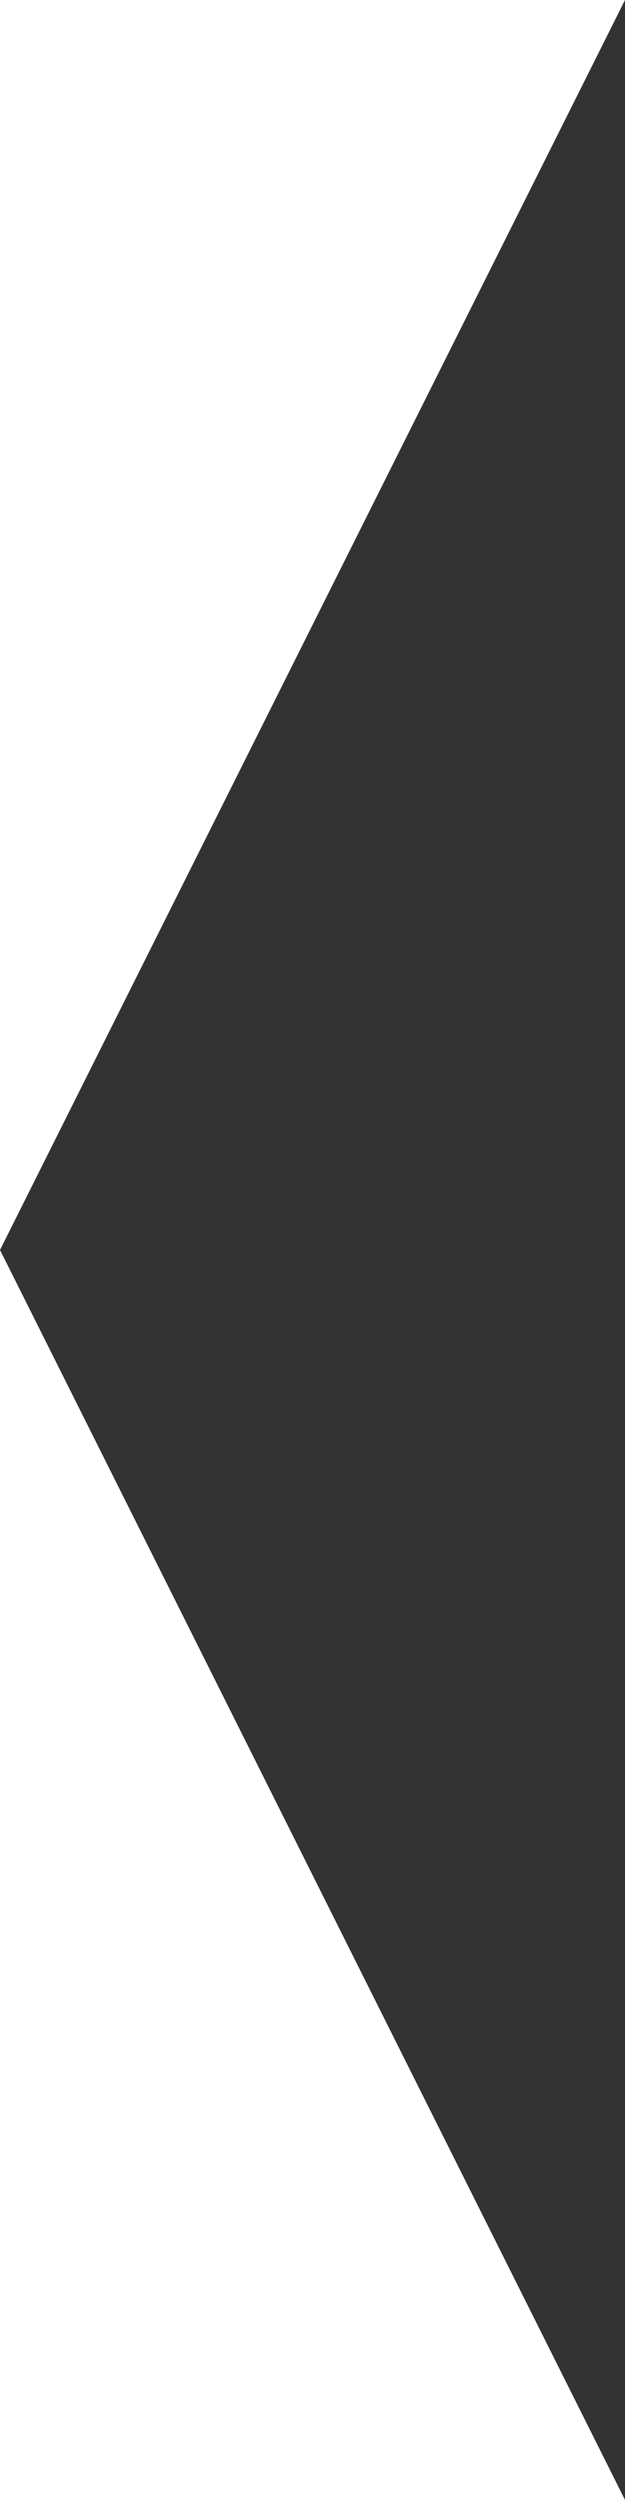 <?xml version="1.0" encoding="utf-8"?>
<!-- Generator: Adobe Illustrator 22.0.1, SVG Export Plug-In . SVG Version: 6.00 Build 0)  -->
<svg version="1.1" id="Layer_1" xmlns="http://www.w3.org/2000/svg" xmlns:xlink="http://www.w3.org/1999/xlink" x="0px" y="0px"
	 width="18px" height="72px" viewBox="0 0 18 72" style="enable-background:new 0 0 18 72;" xml:space="preserve">
<style type="text/css">
	.st0{fill:#333333;}
</style>
<polygon class="st0" points="0,36 18,72 18,0 "/>
</svg>
